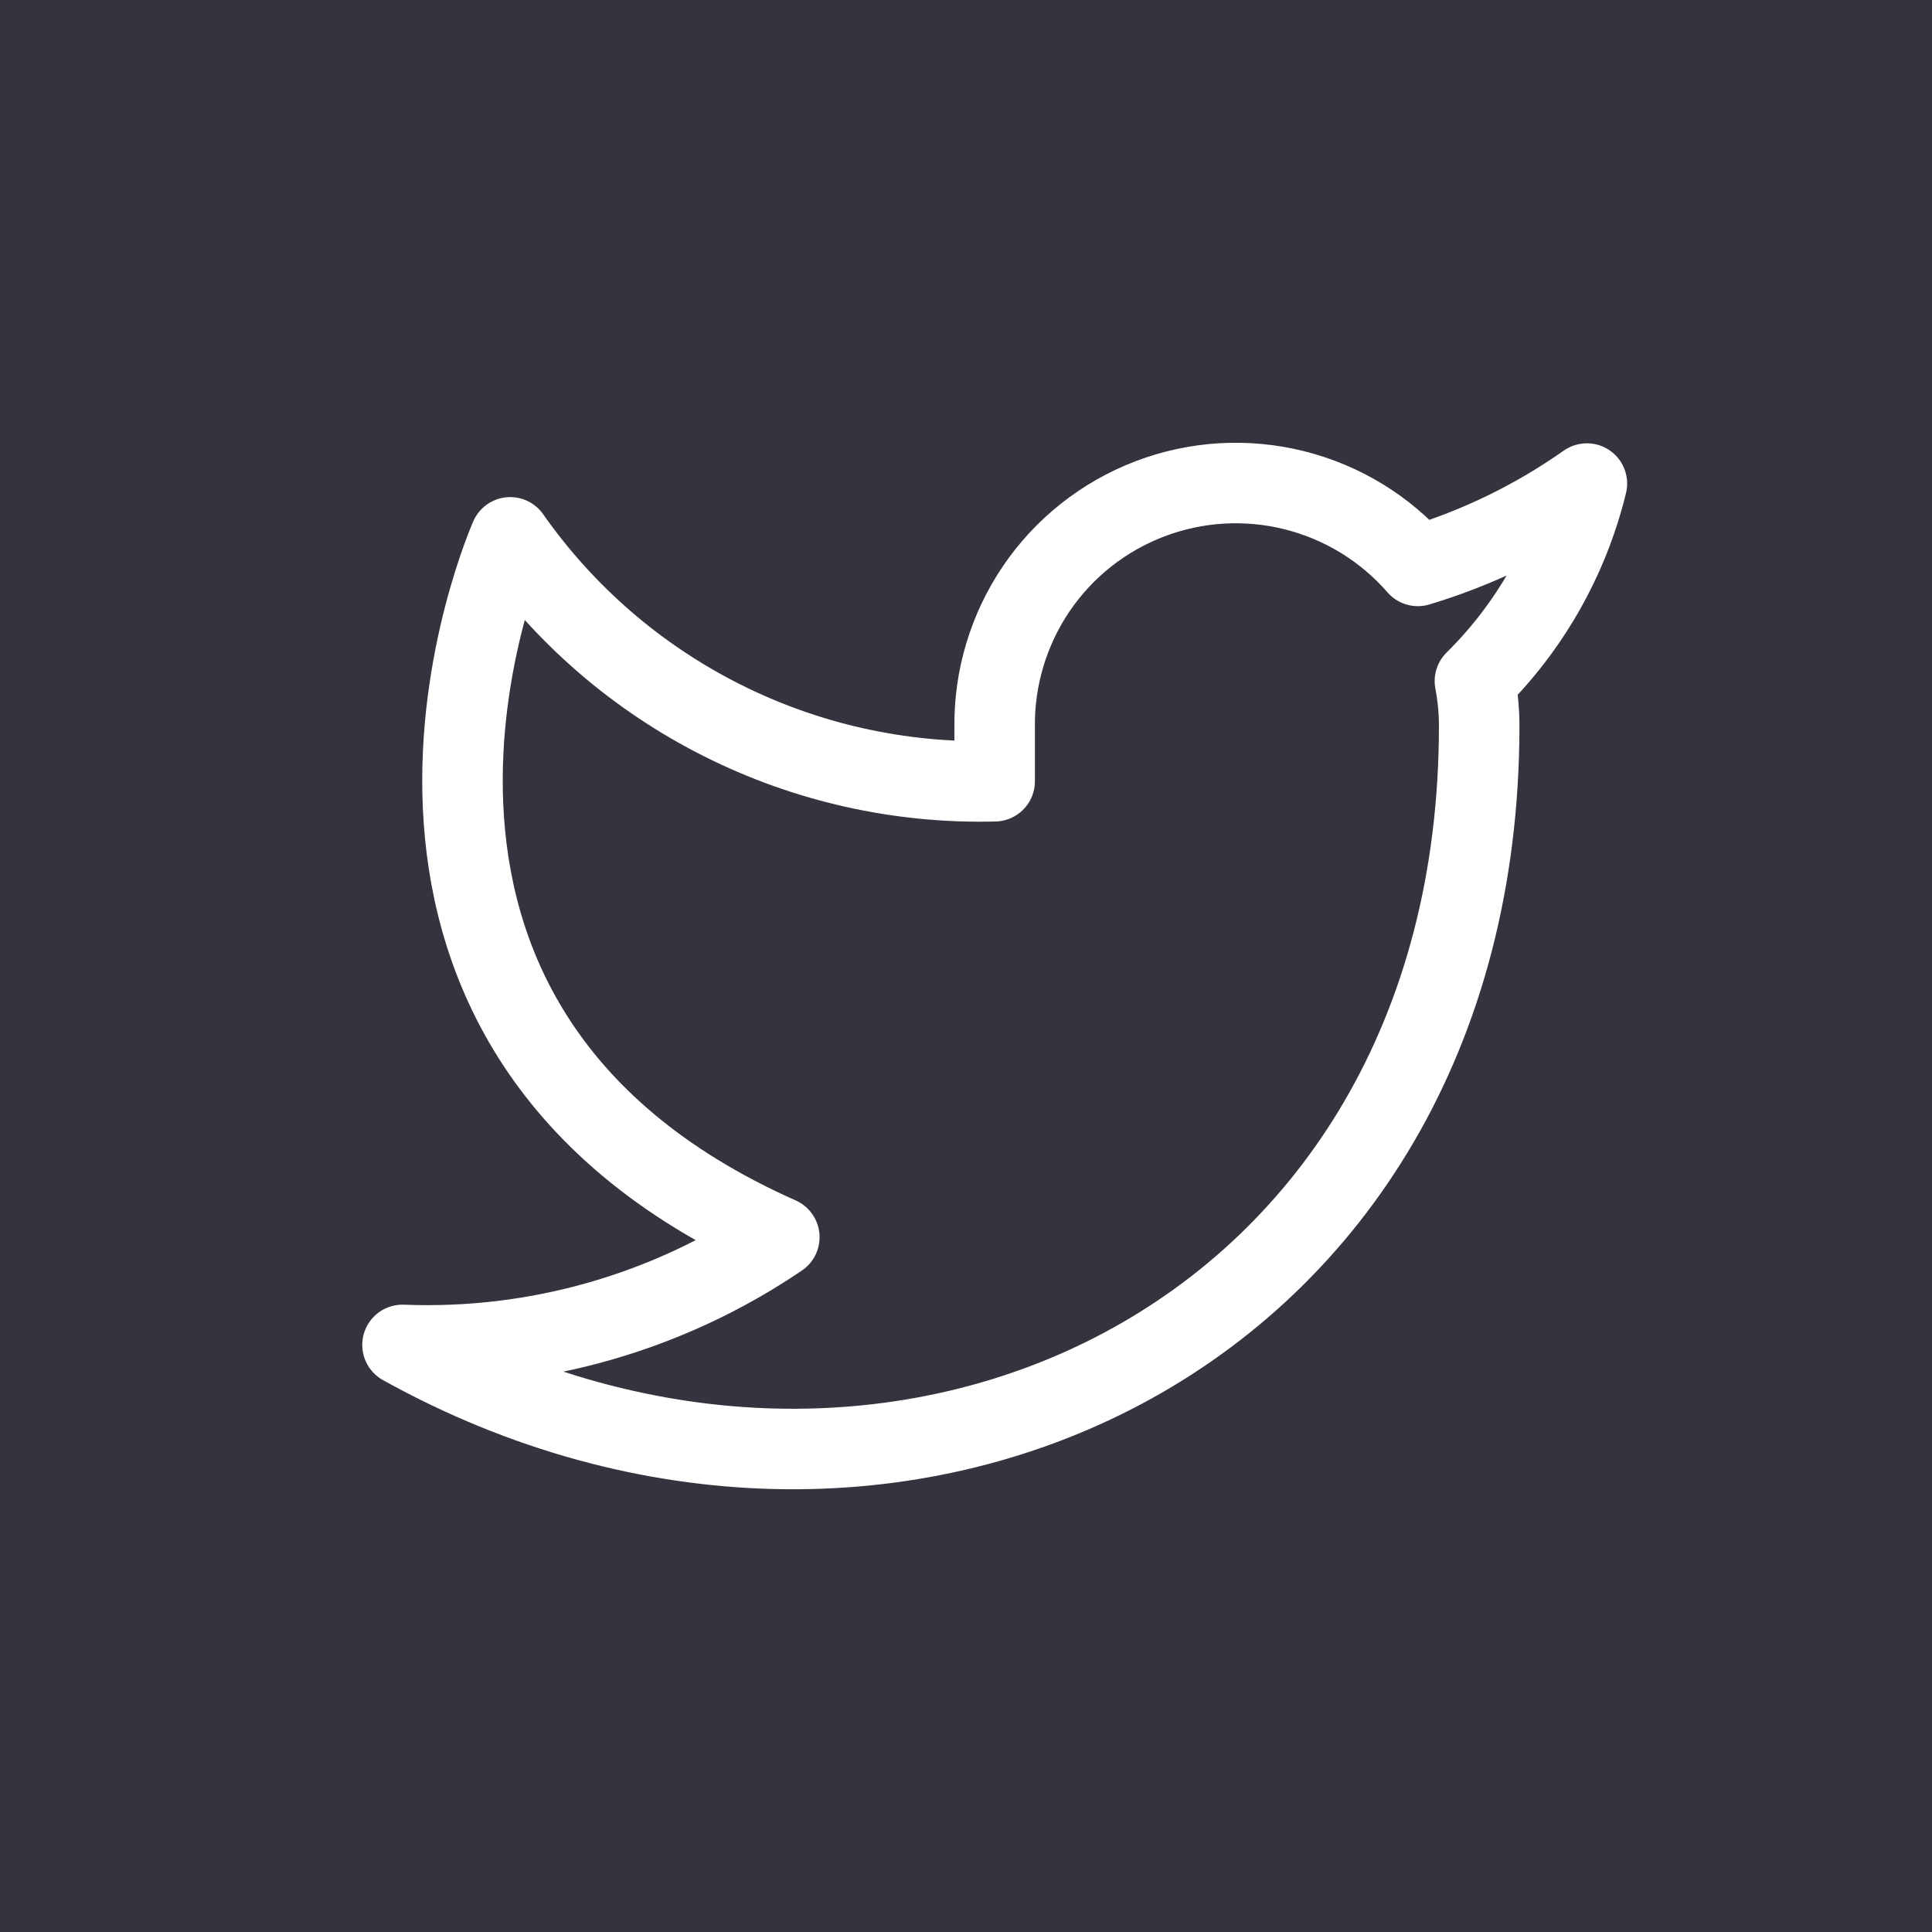 <svg width="24" height="24" viewBox="0 0 24 24" fill="none" xmlns="http://www.w3.org/2000/svg">
<rect width="24" height="24" fill="#35333D"/>
<path d="M19.713 6.007C19.072 6.458 18.363 6.804 17.613 7.03C17.21 6.567 16.675 6.239 16.079 6.09C15.484 5.941 14.857 5.978 14.284 6.197C13.71 6.416 13.218 6.805 12.873 7.313C12.529 7.821 12.348 8.423 12.356 9.036V9.705C11.181 9.735 10.017 9.475 8.966 8.946C7.916 8.418 7.013 7.638 6.338 6.675C6.338 6.675 3.662 12.694 9.681 15.369C8.304 16.304 6.663 16.773 5 16.707C11.019 20.051 18.375 16.707 18.375 9.016C18.375 8.83 18.357 8.644 18.322 8.461C19.004 7.788 19.486 6.938 19.713 6.007Z" stroke="white" stroke-linecap="round" stroke-linejoin="round"/>
</svg>
